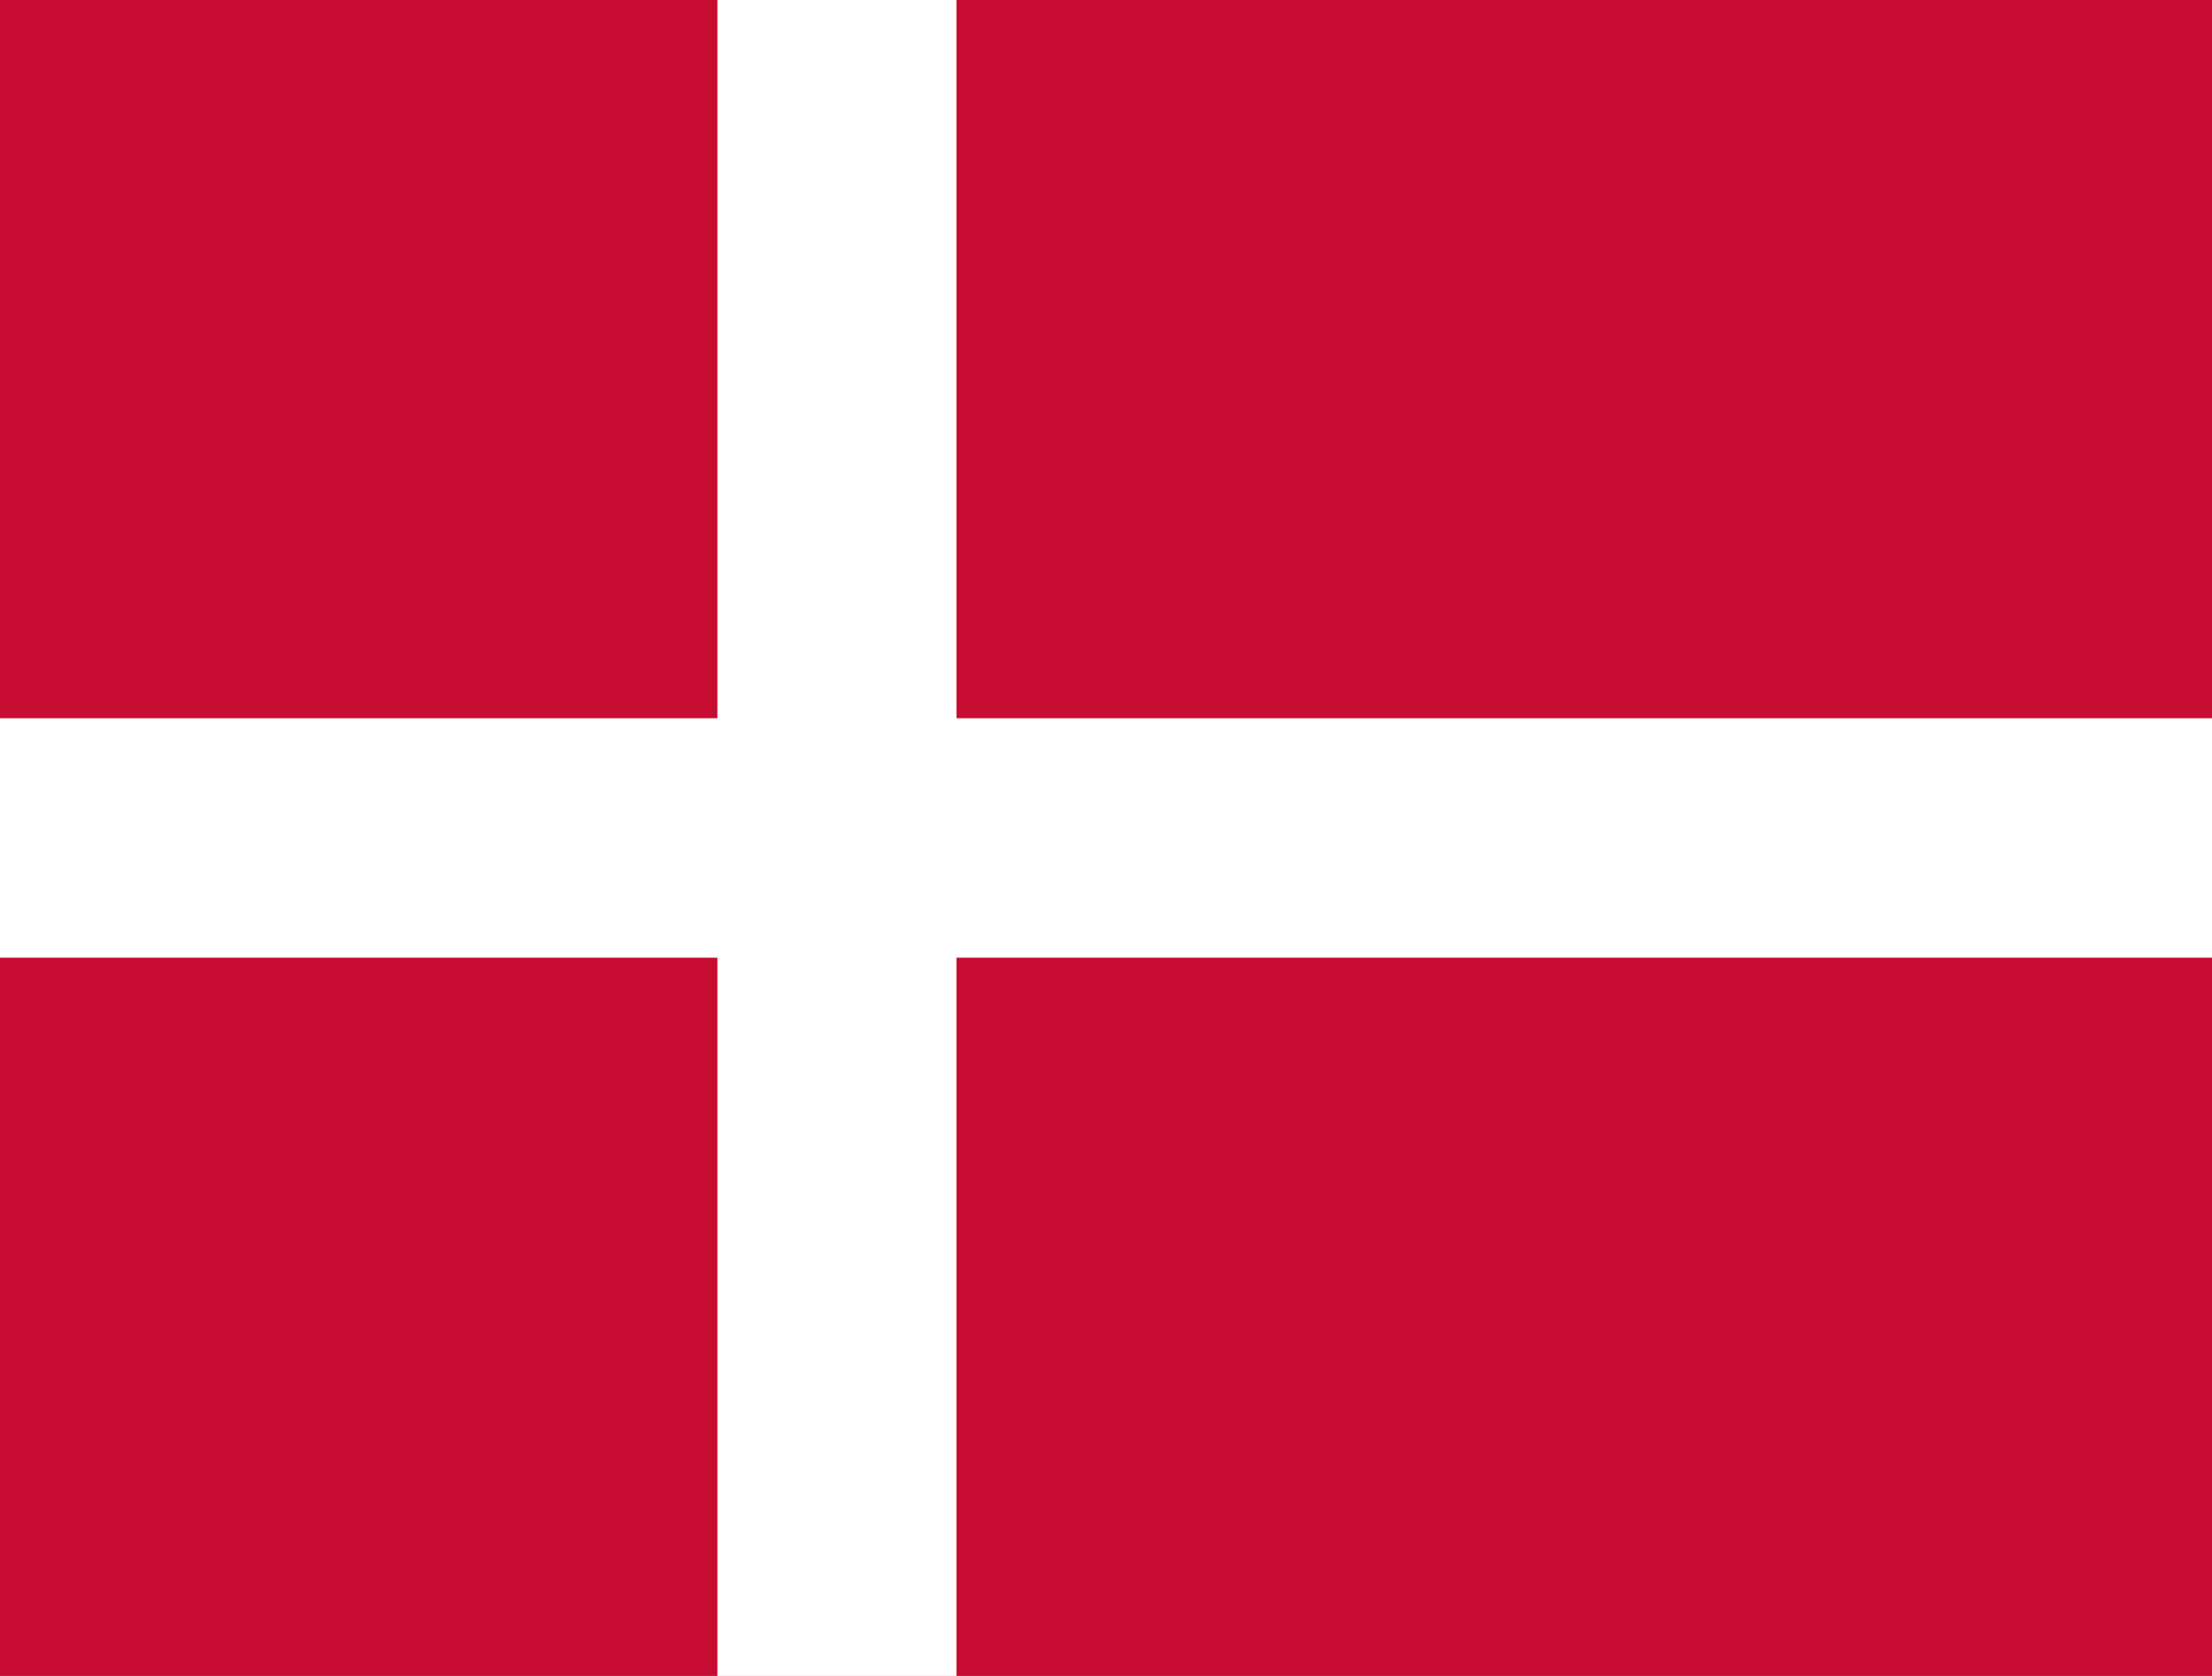 <?xml version="1.0" encoding="UTF-8"?>
<svg xmlns="http://www.w3.org/2000/svg" xmlns:xlink="http://www.w3.org/1999/xlink" width="198px" height="150px" viewBox="0 0 198 150" version="1.1">
<g id="surface1">
<rect x="0" y="0" width="198" height="150" style="fill:rgb(77.647%,4.706%,18.824%);fill-opacity:1;stroke:none;"/>
<path style=" stroke:none;fill-rule:nonzero;fill:rgb(100%,100%,100%);fill-opacity:1;" d="M 0 64.285 L 64.215 64.285 L 64.215 0 L 85.621 0 L 85.621 64.285 L 198 64.285 L 198 85.715 L 85.621 85.715 L 85.621 150 L 64.215 150 L 64.215 85.715 L 0 85.715 Z M 0 64.285 "/>
</g>
</svg>
